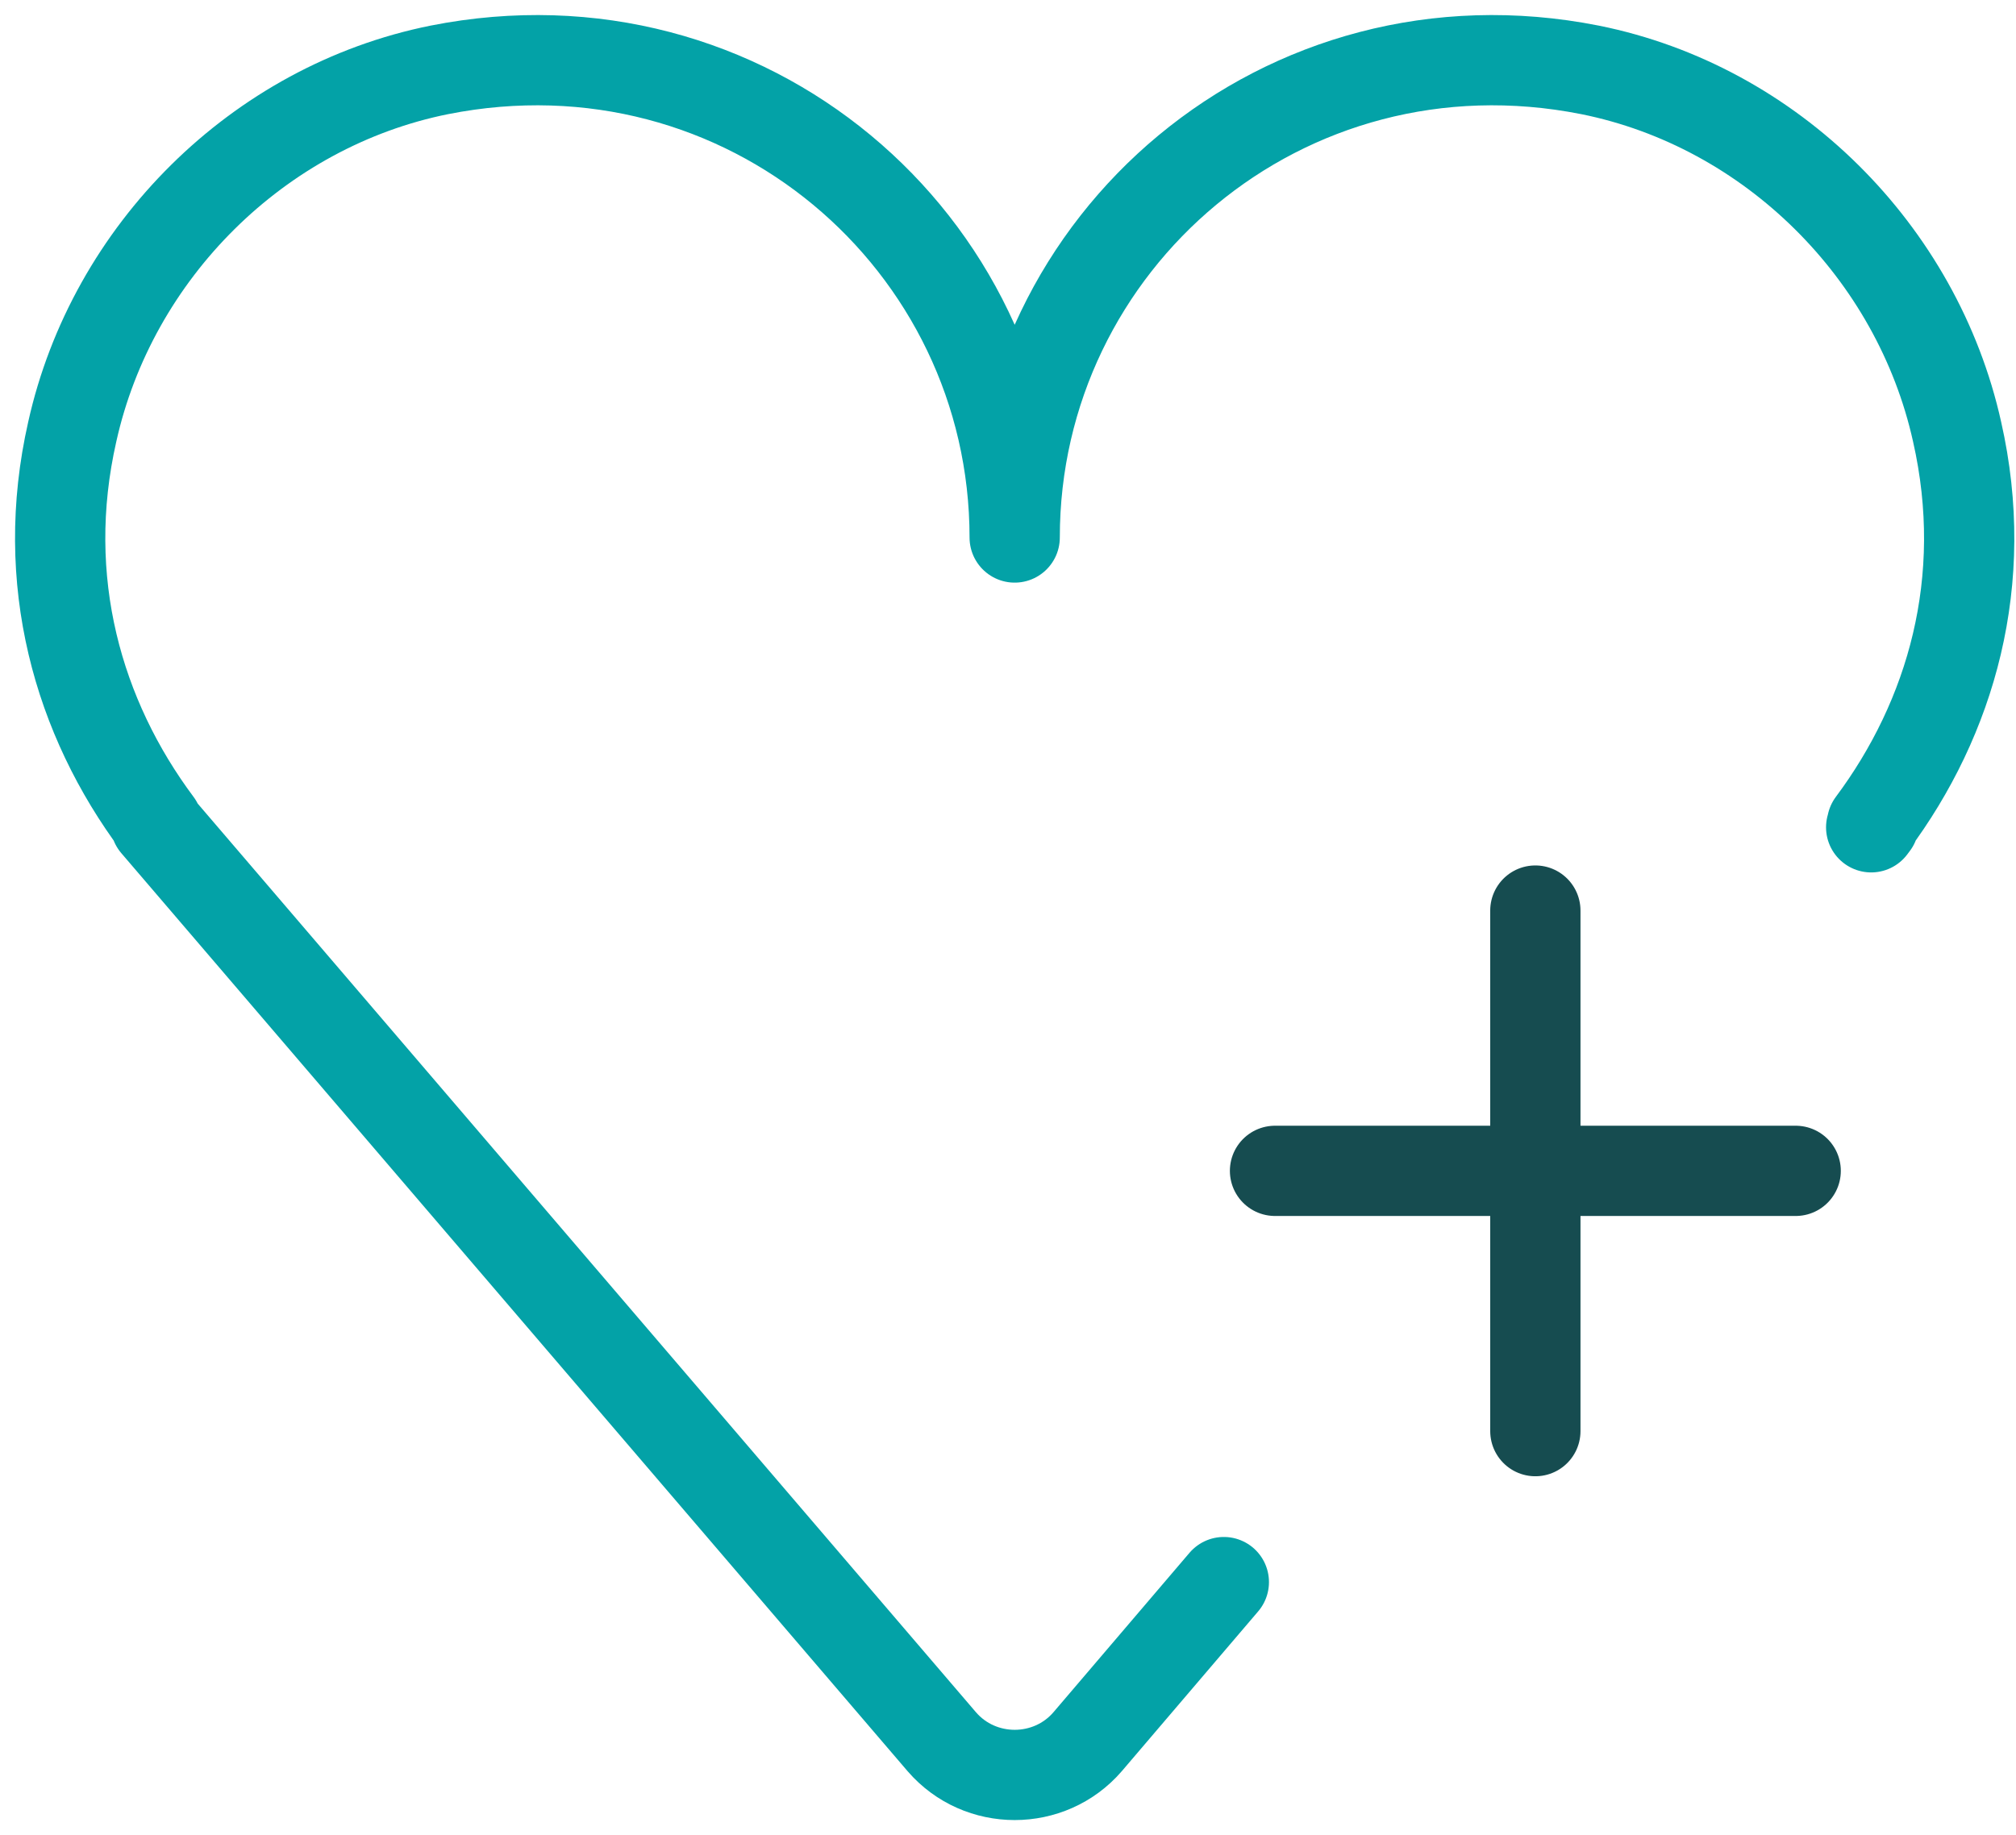 <?xml version="1.0" encoding="UTF-8"?>
<svg xmlns="http://www.w3.org/2000/svg" width="67" height="61" viewBox="0 0 67 61" fill="none">
  <path d="M51.026 30.268V47.572" stroke="#164C50" stroke-width="3" stroke-linecap="round" stroke-linejoin="round"></path>
  <path d="M59.678 38.92H42.374" stroke="#164C50" stroke-width="3" stroke-linecap="round" stroke-linejoin="round"></path>
  <path d="M62.187 27.5L62.274 27.384H62.216C64.84 23.866 66.167 19.309 65.042 14.349C63.716 8.379 58.87 3.534 52.843 2.323C42.663 0.304 33.722 8.033 33.722 17.867C33.722 8.033 24.782 0.304 14.601 2.323C8.574 3.534 3.729 8.379 2.402 14.349C1.277 19.309 2.604 23.866 5.229 27.384H5.171L31.3 57.897C32.569 59.368 34.876 59.368 36.145 57.897L40.673 52.59" stroke="#03A2A7" stroke-width="3" stroke-linecap="round" stroke-linejoin="round"></path>
</svg>
